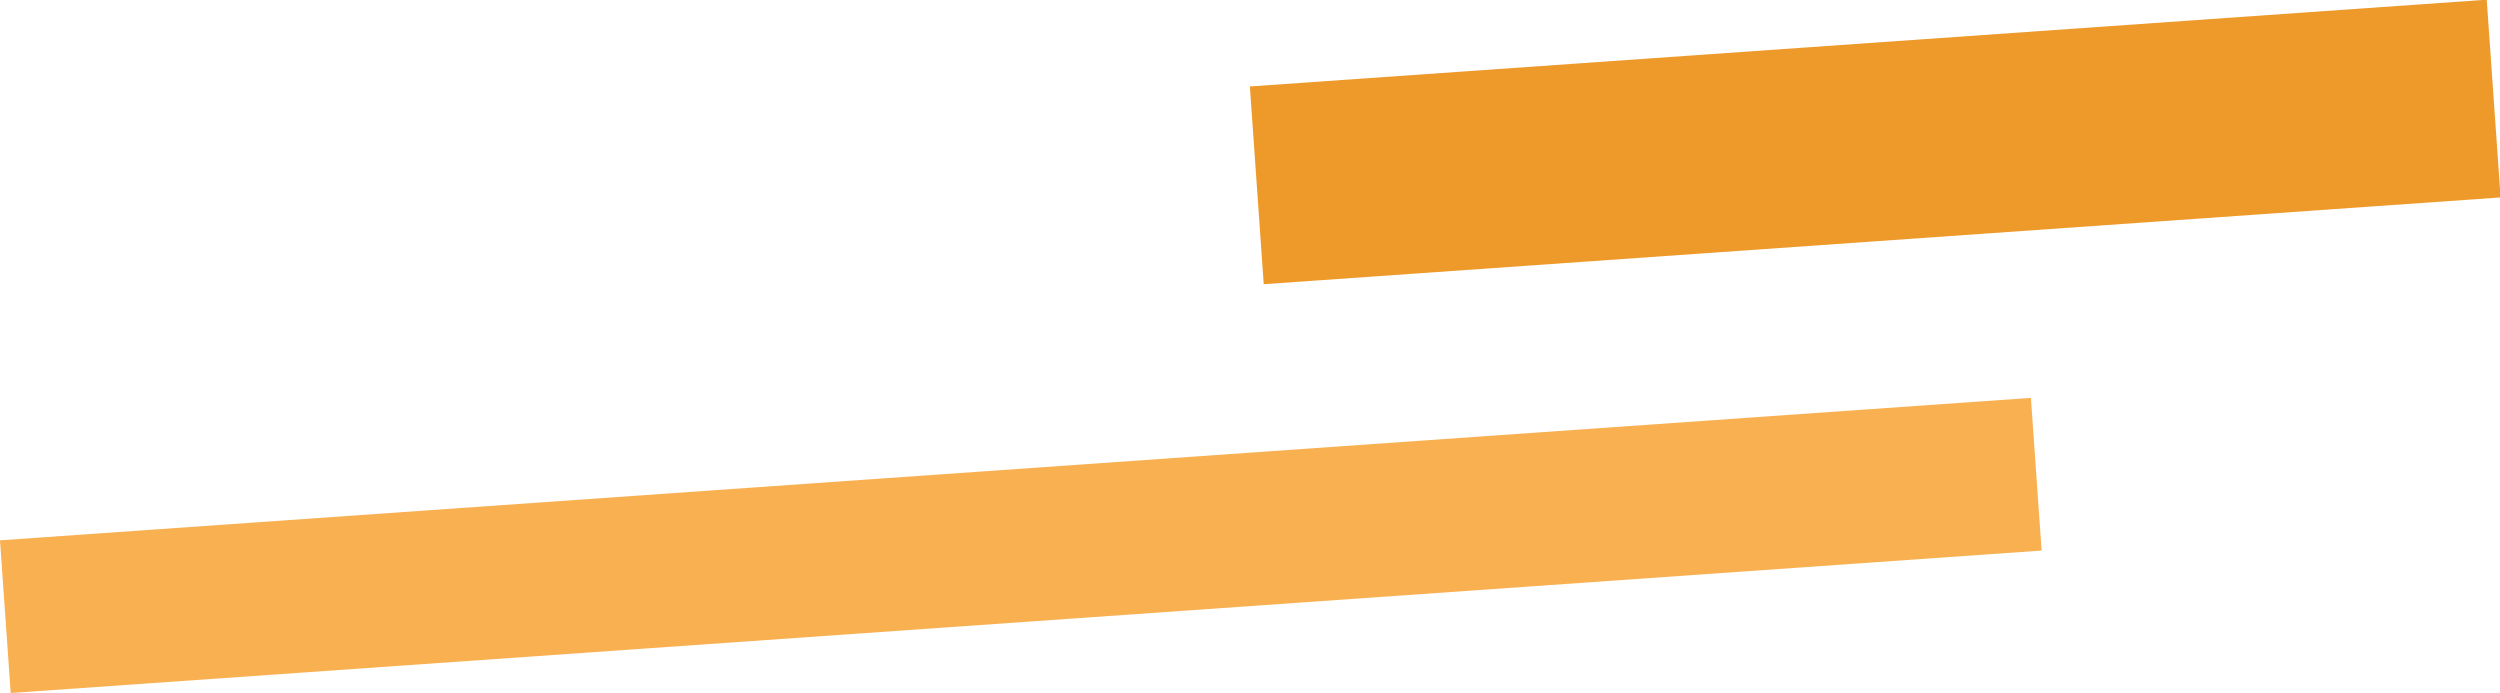 <svg xmlns="http://www.w3.org/2000/svg" width="191.145" height="52.982" viewBox="0 0 191.145 52.982"><path fill="#f8b050" d="M0 41.312l155.279-10.891.819 11.674L.818 52.987z"/><path fill="#ed9a2b" d="M95.562 6.61L190.13-.023l1.06 15.118-94.568 6.633z"/></svg>